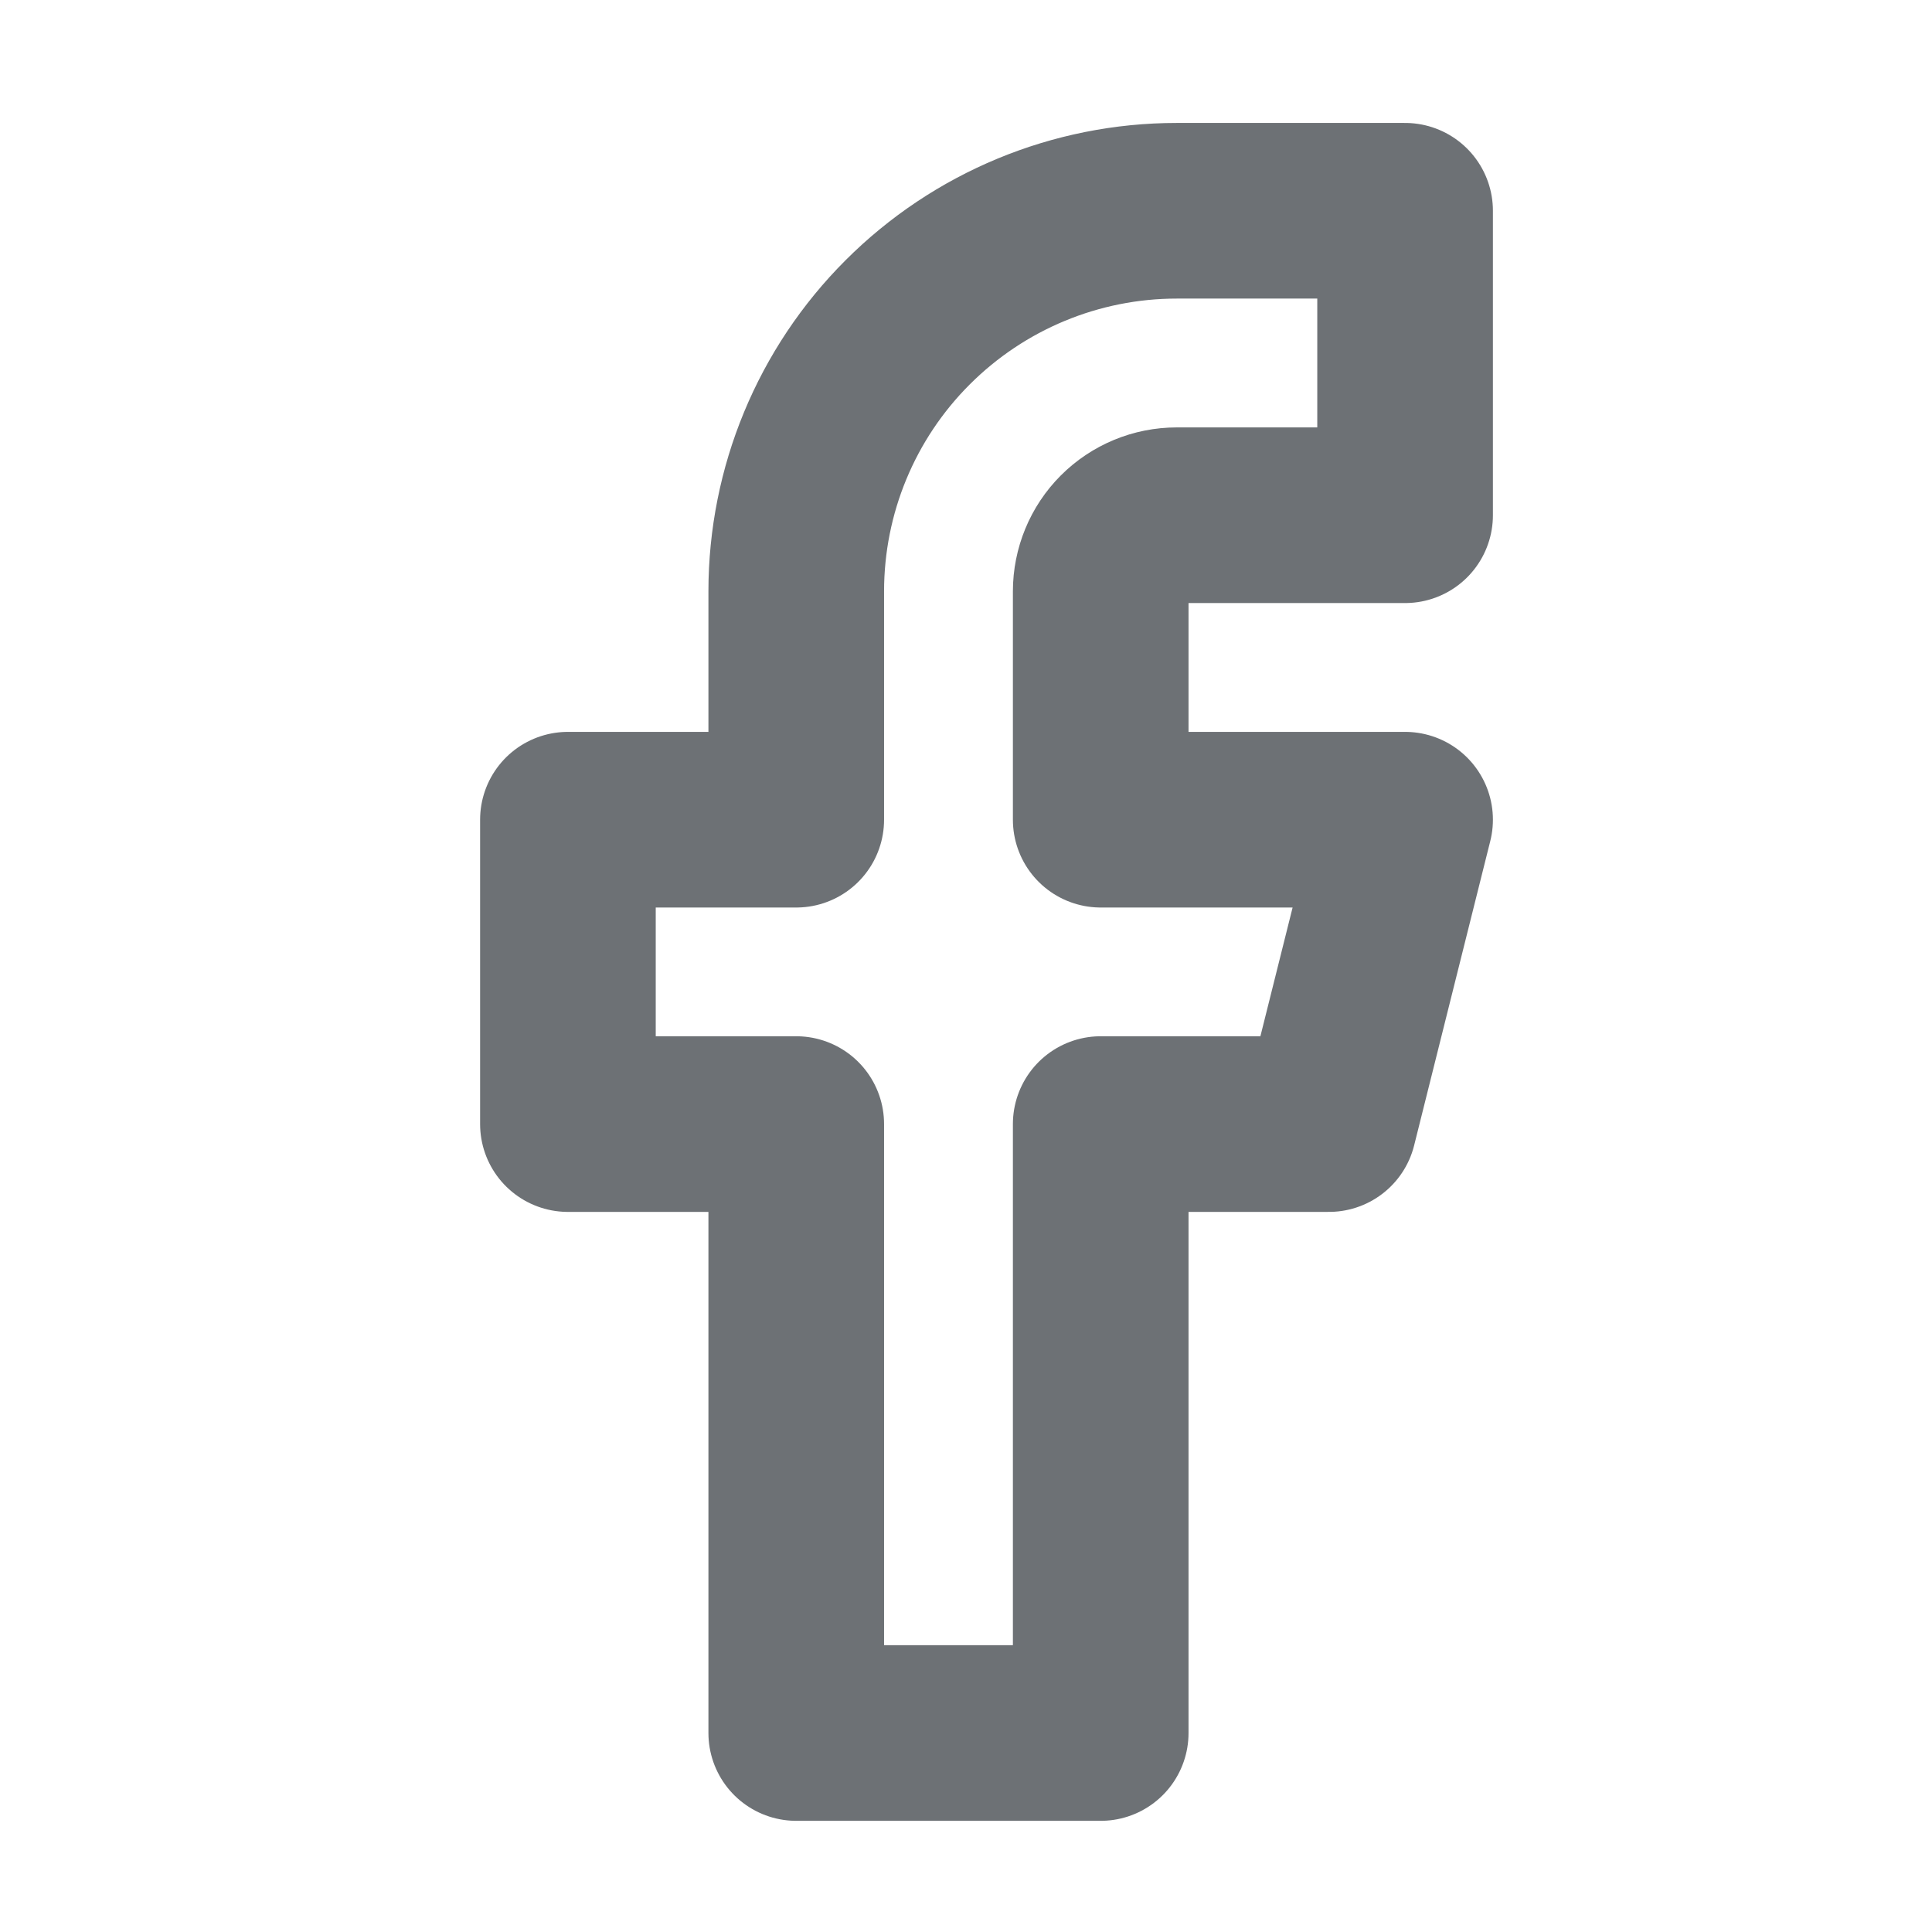 <svg width="22" height="22" viewBox="0 0 22 22" fill="none" xmlns="http://www.w3.org/2000/svg">
<path d="M16 2.4H13.4C12.251 2.4 11.149 2.857 10.336 3.67C9.523 4.482 9.067 5.584 9.067 6.734V9.334H6.467V12.8H9.067V19.734H12.534V12.8H15.133L16 9.334H12.534V6.734C12.534 6.504 12.625 6.283 12.787 6.121C12.95 5.958 13.17 5.867 13.4 5.867H16V2.4Z" stroke="#6D7175" stroke-width="2" stroke-linecap="round" stroke-linejoin="round"/>
</svg>
